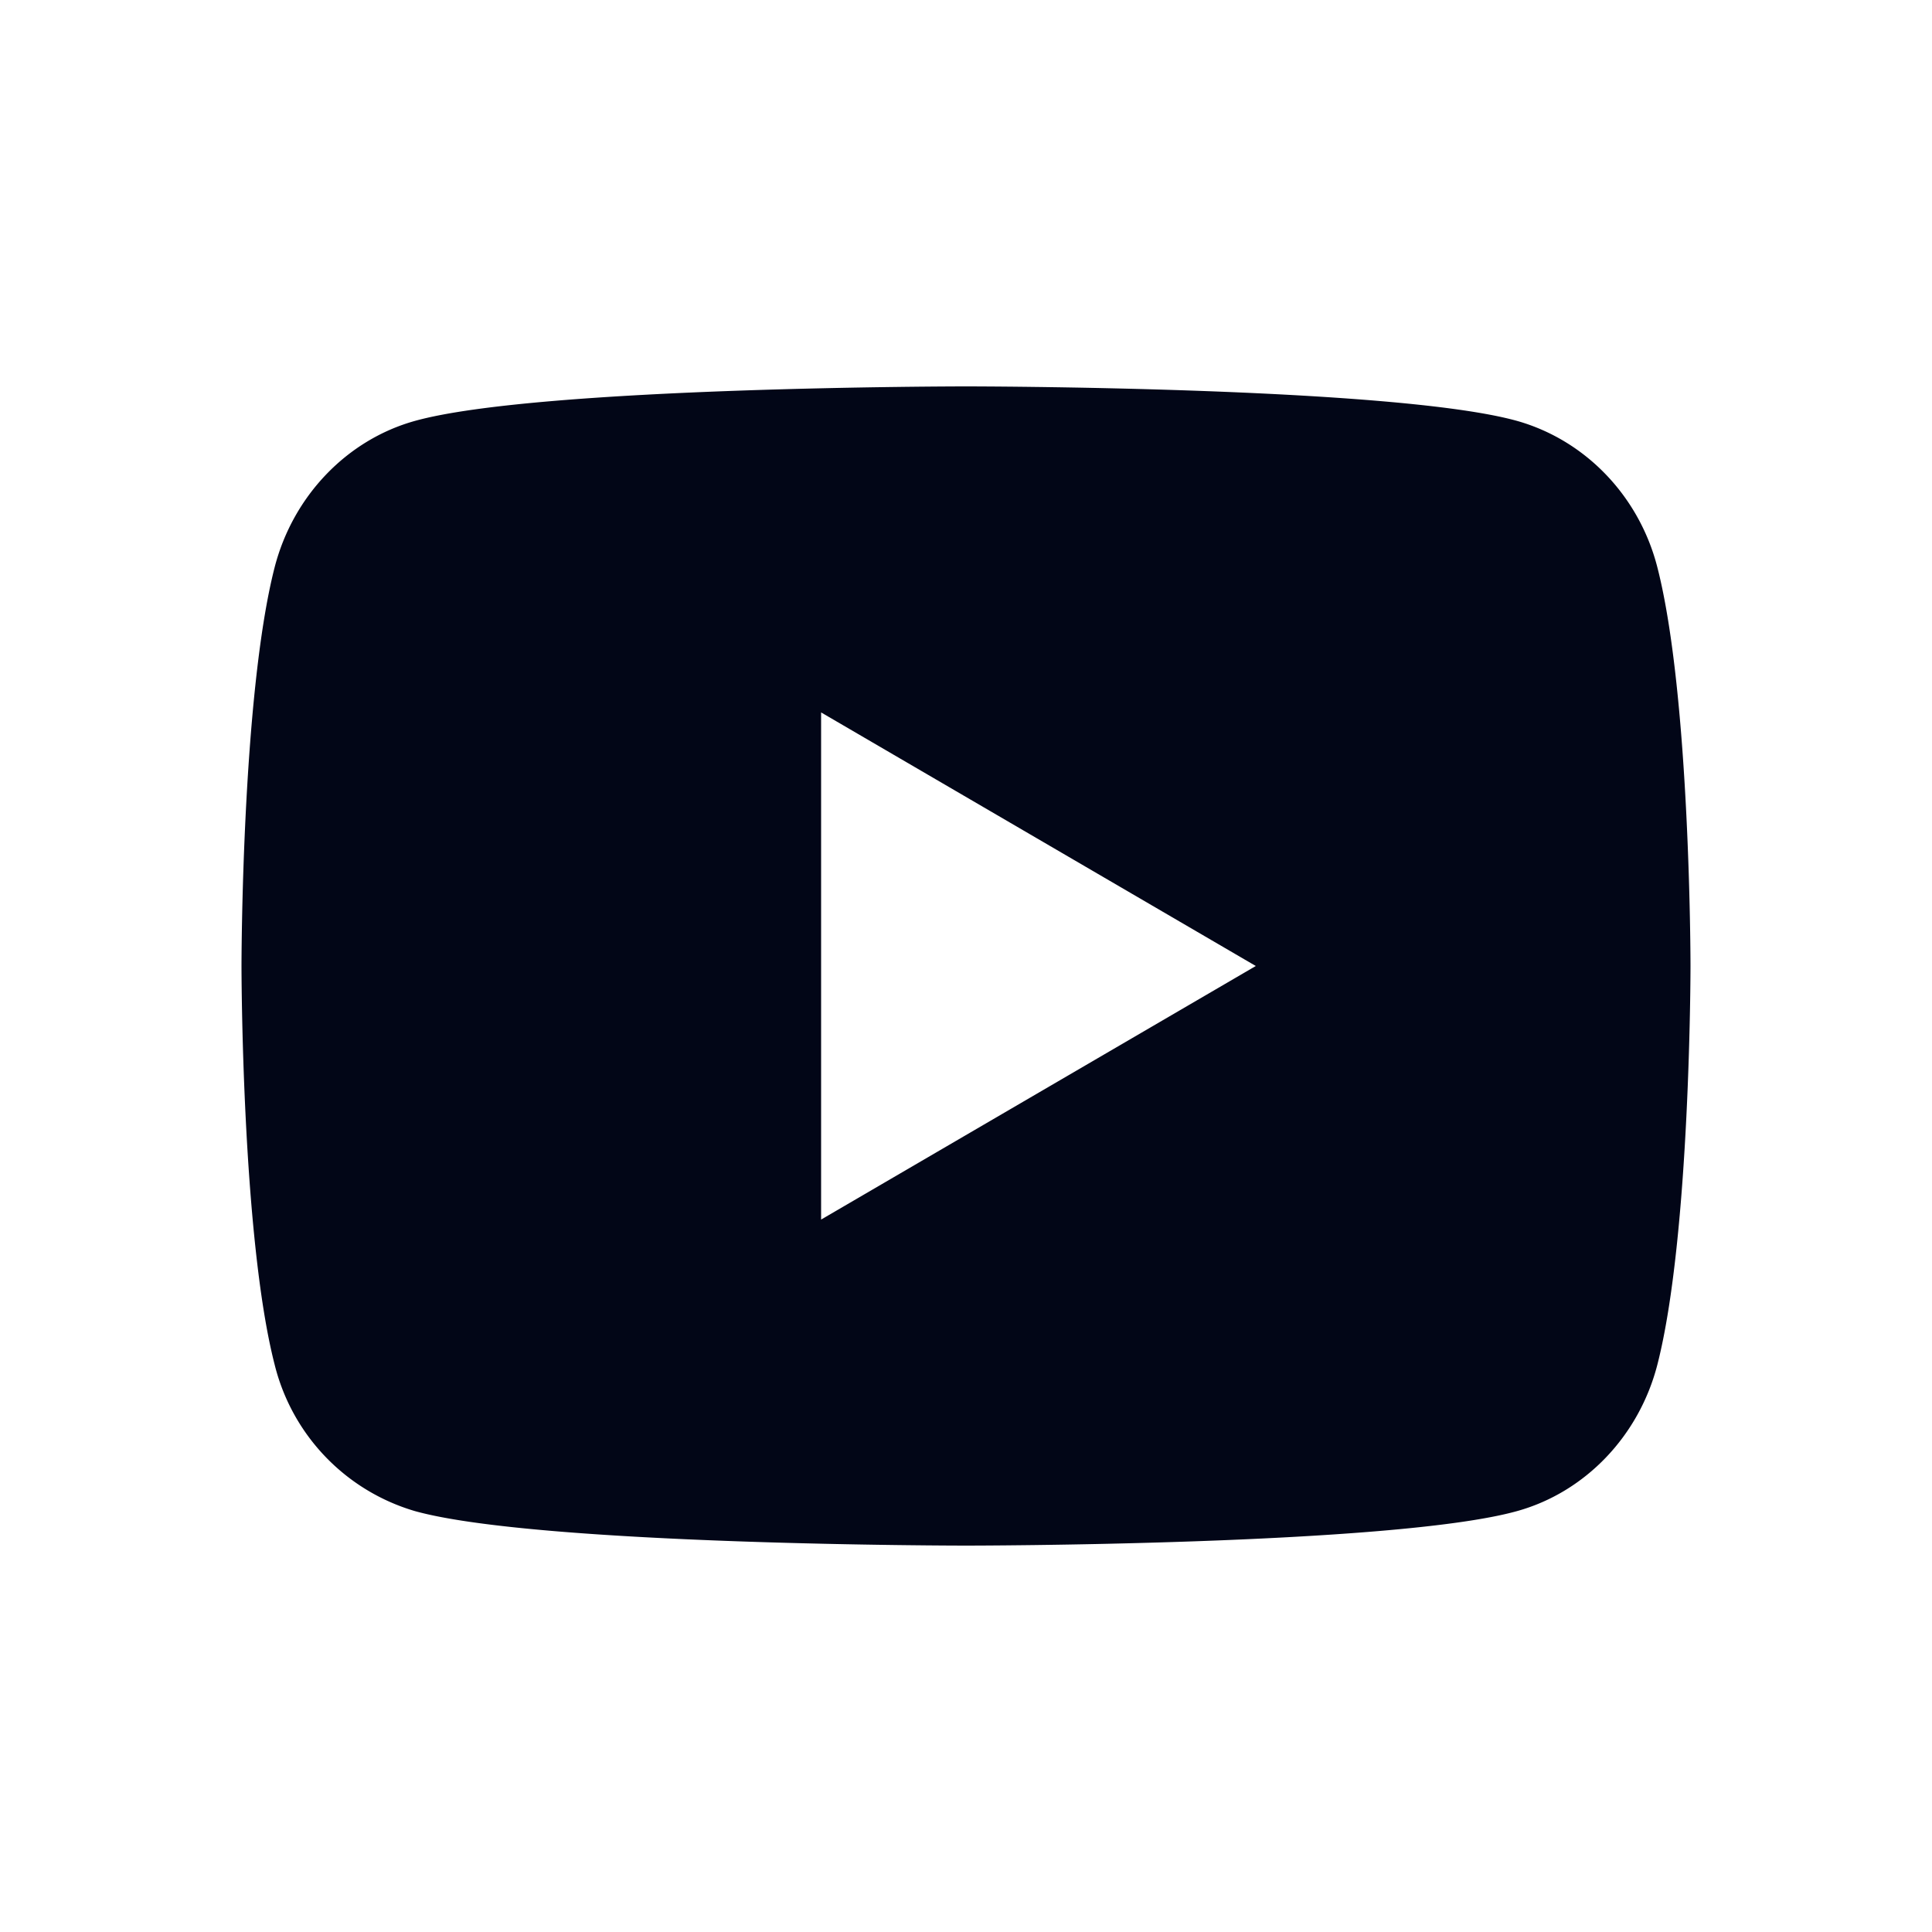 <svg xmlns="http://www.w3.org/2000/svg" width="20" height="20" fill="none"><path fill="#020617" d="M17.157 5.873C17.5 7.21 17.5 10 17.5 10s0 2.79-.343 4.127c-.19.738-.747 1.32-1.453 1.516C14.422 16 10 16 10 16s-4.42 0-5.704-.357a2.108 2.108 0 0 1-1.453-1.517C2.5 12.79 2.5 10 2.5 10s0-2.79.343-4.127c.19-.738.748-1.32 1.453-1.516C5.58 4 10 4 10 4s4.422 0 5.704.357c.709.2 1.265.78 1.453 1.516zM8.5 12.625 13 10 8.5 7.375v5.25z"/></svg>